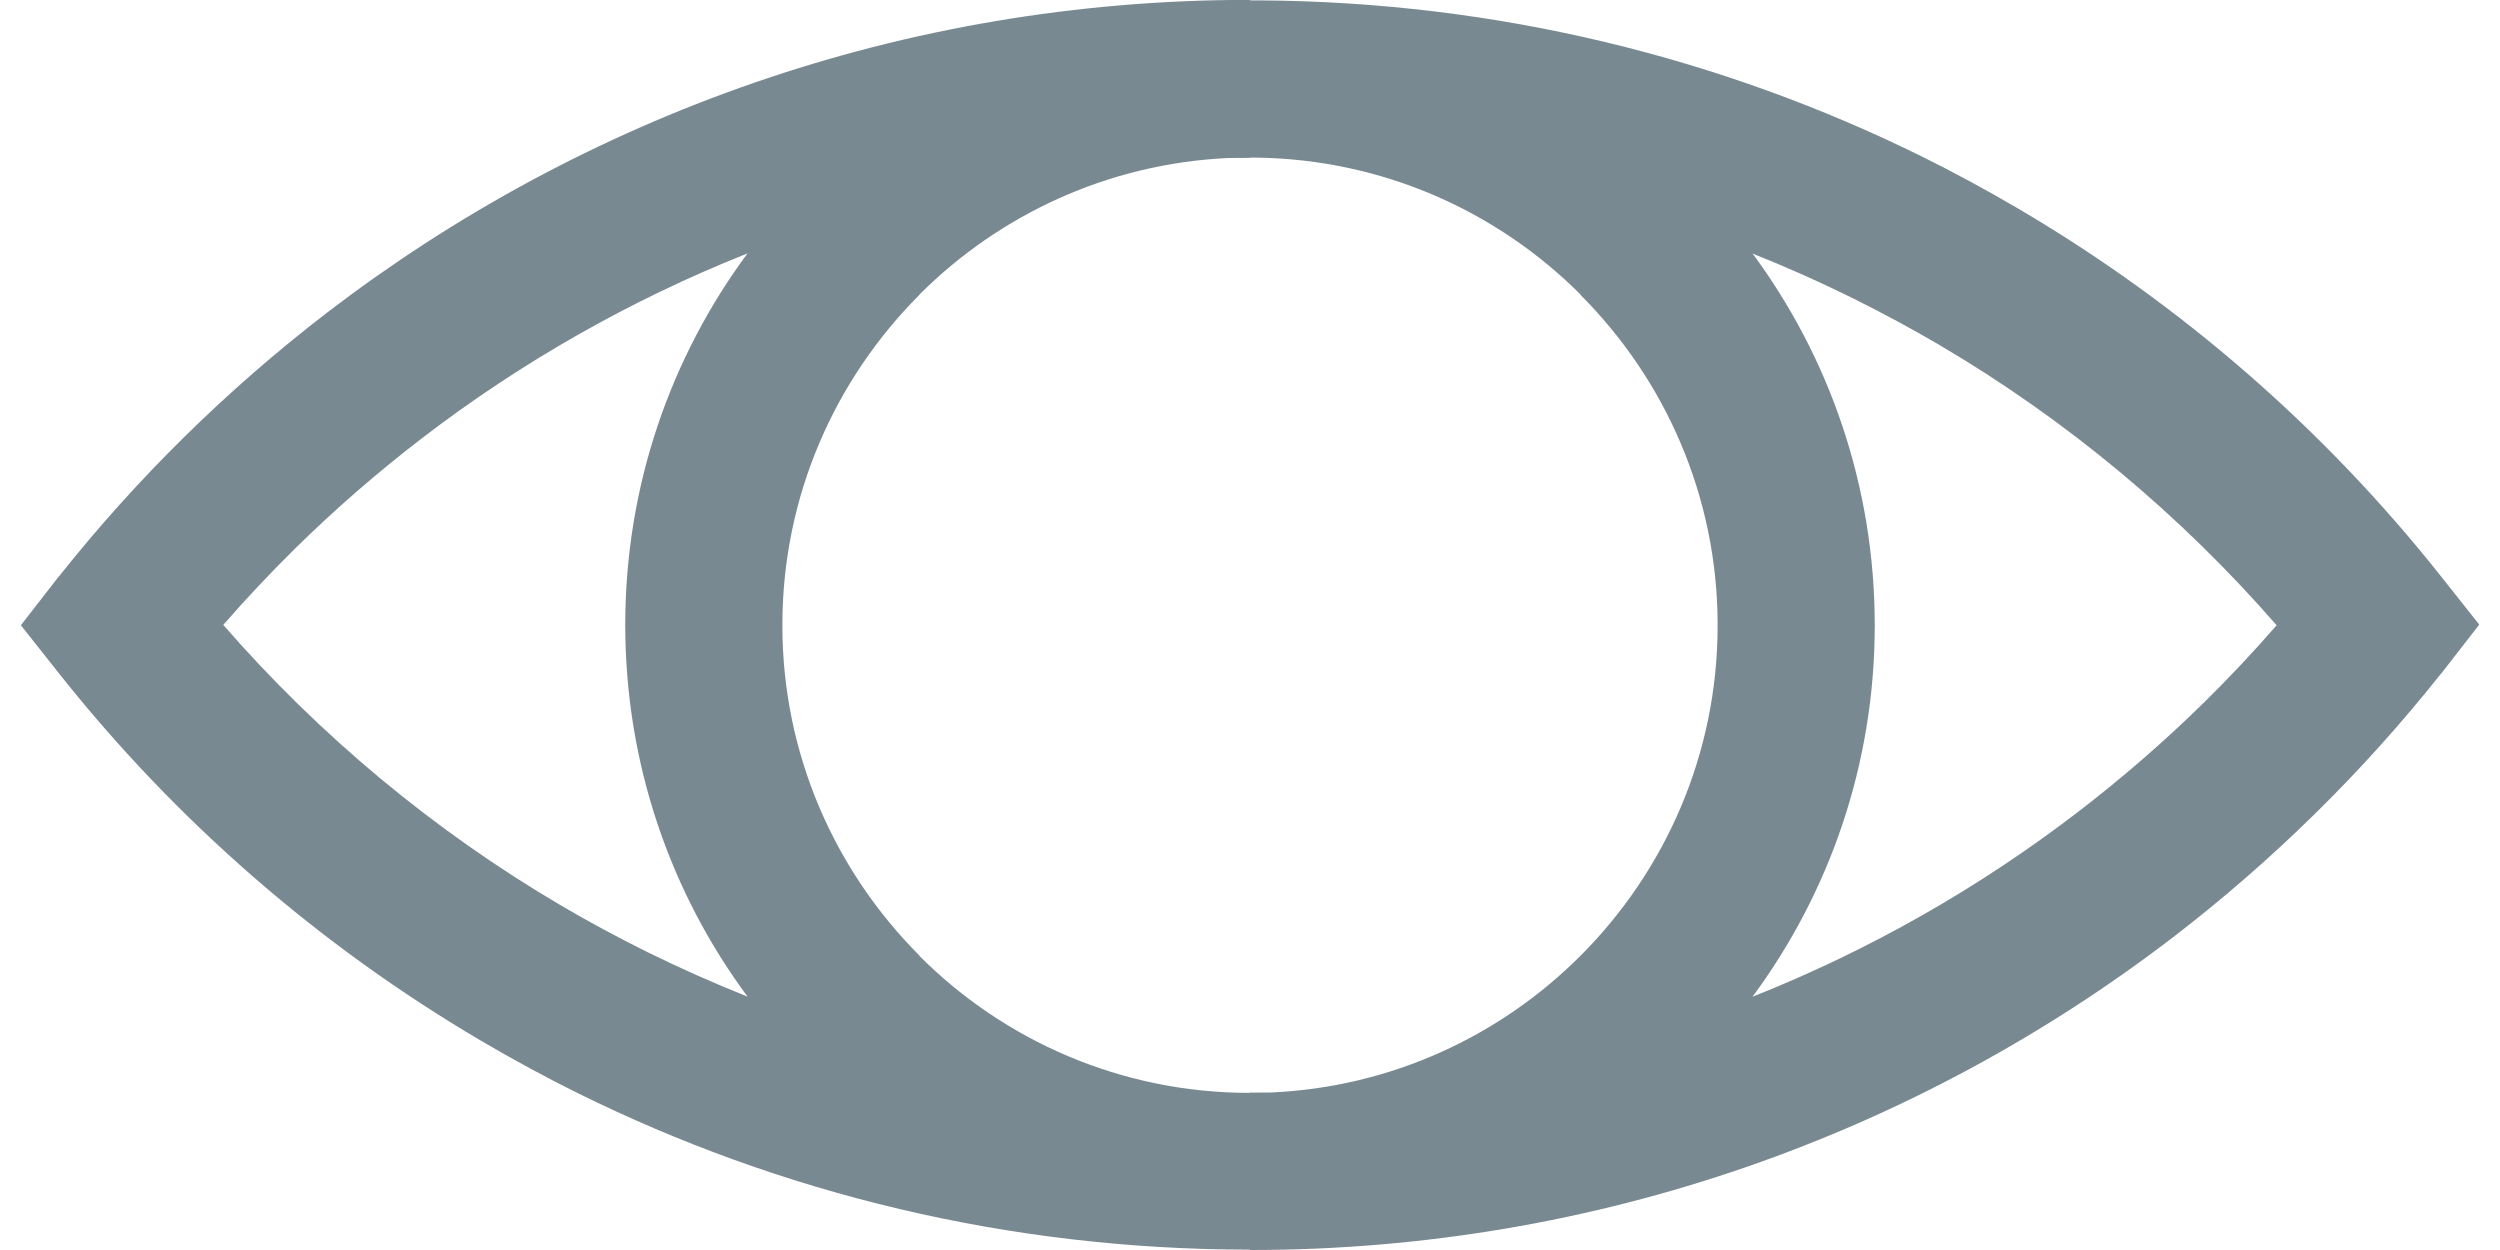 <?xml version="1.0" encoding="UTF-8"?>
<!DOCTYPE svg PUBLIC "-//W3C//DTD SVG 1.1//EN" "http://www.w3.org/Graphics/SVG/1.1/DTD/svg11.dtd">
<!-- Creator: CorelDRAW -->
<svg xmlns="http://www.w3.org/2000/svg" xml:space="preserve" width="20mm" height="10mm" style="shape-rendering:geometricPrecision; text-rendering:geometricPrecision; image-rendering:optimizeQuality; fill-rule:evenodd; clip-rule:evenodd"
viewBox="0 0 20 10"
 xmlns:xlink="http://www.w3.org/1999/xlink">
 <defs>
  <style type="text/css">
   <![CDATA[
    .fil0 {fill:#798992;fill-rule:nonzero}
   ]]>
  </style>
 </defs>
 <g id="Vrstva_x0020_1">
  <path class="fil0" d="M10 0l0.001 0 0.001 0 0 0.003 0.064 0c1.907,0.01 3.709,0.459 5.311,1.25 0.257,0.127 0.515,0.267 0.774,0.419 1.301,0.765 2.445,1.763 3.375,2.936l0.308 0.389 -0.303 0.39 -0.001 0.001 -0.005 0.005c-0.31,0.39 -0.645,0.763 -1.004,1.116 -0.358,0.352 -0.737,0.682 -1.134,0.987 -2.047,1.57 -4.608,2.504 -7.384,2.504l-0.002 0 -0.001 0 -0.001 0 0 -0.003c-1.931,-0 -3.755,-0.45 -5.375,-1.251 -0.257,-0.127 -0.515,-0.267 -0.774,-0.419 -1.301,-0.765 -2.445,-1.763 -3.375,-2.936l-0.308 -0.389 0.303 -0.39 0.001 -0.001 0.005 -0.005c0.31,-0.39 0.645,-0.763 1.004,-1.116 0.358,-0.352 0.737,-0.682 1.134,-0.987 2.047,-1.57 4.608,-2.504 7.384,-2.504l0.002 0zm4.019 2.026c0.614,0.83 0.978,1.858 0.979,2.973l0.003 0 0 0.002 0 0.001 -0.003 0c-0,1.114 -0.364,2.142 -0.978,2.972 0.939,-0.373 1.813,-0.872 2.602,-1.477 0.357,-0.274 0.697,-0.569 1.016,-0.883 0.199,-0.196 0.391,-0.4 0.575,-0.612 -0.772,-0.886 -1.684,-1.646 -2.699,-2.243 -0.22,-0.129 -0.452,-0.254 -0.695,-0.375 -0.261,-0.129 -0.528,-0.248 -0.8,-0.356zm-8.038 5.948c-0.615,-0.83 -0.978,-1.858 -0.979,-2.972l-0.003 0 0 -0.002 0 -0.001 0.003 0c0,-1.114 0.364,-2.142 0.978,-2.972 -0.938,0.373 -1.813,0.872 -2.602,1.477 -0.357,0.274 -0.697,0.569 -1.016,0.883 -0.199,0.196 -0.391,0.4 -0.576,0.612 0.772,0.886 1.684,1.646 2.699,2.243 0.22,0.129 0.452,0.255 0.695,0.375 0.261,0.129 0.528,0.247 0.8,0.356zm3.847 -6.71c-0.963,0.044 -1.832,0.453 -2.472,1.092l0.001 0.001c-0.678,0.678 -1.098,1.613 -1.098,2.643l0.002 0 0 0.001 0 0.002 -0.002 0c0,1.03 0.42,1.964 1.097,2.642l0 0.003c0.676,0.676 1.611,1.095 2.642,1.095l0 -0.002 0.001 0 0.001 0c0.055,0 0.11,-0.001 0.165,-0.001 0.965,-0.042 1.837,-0.452 2.478,-1.093 0.678,-0.678 1.098,-1.613 1.098,-2.643l-0.002 0 0 -0.001 0 -0.002 0.002 0c-0,-1.03 -0.42,-1.964 -1.097,-2.642l0 -0.003c-0.666,-0.666 -1.582,-1.082 -2.595,-1.095l-0.048 -0 0 0.002 -0.001 0 -0.001 0c-0.058,0 -0.115,0 -0.172,0.001z"/>
 </g>
</svg>
